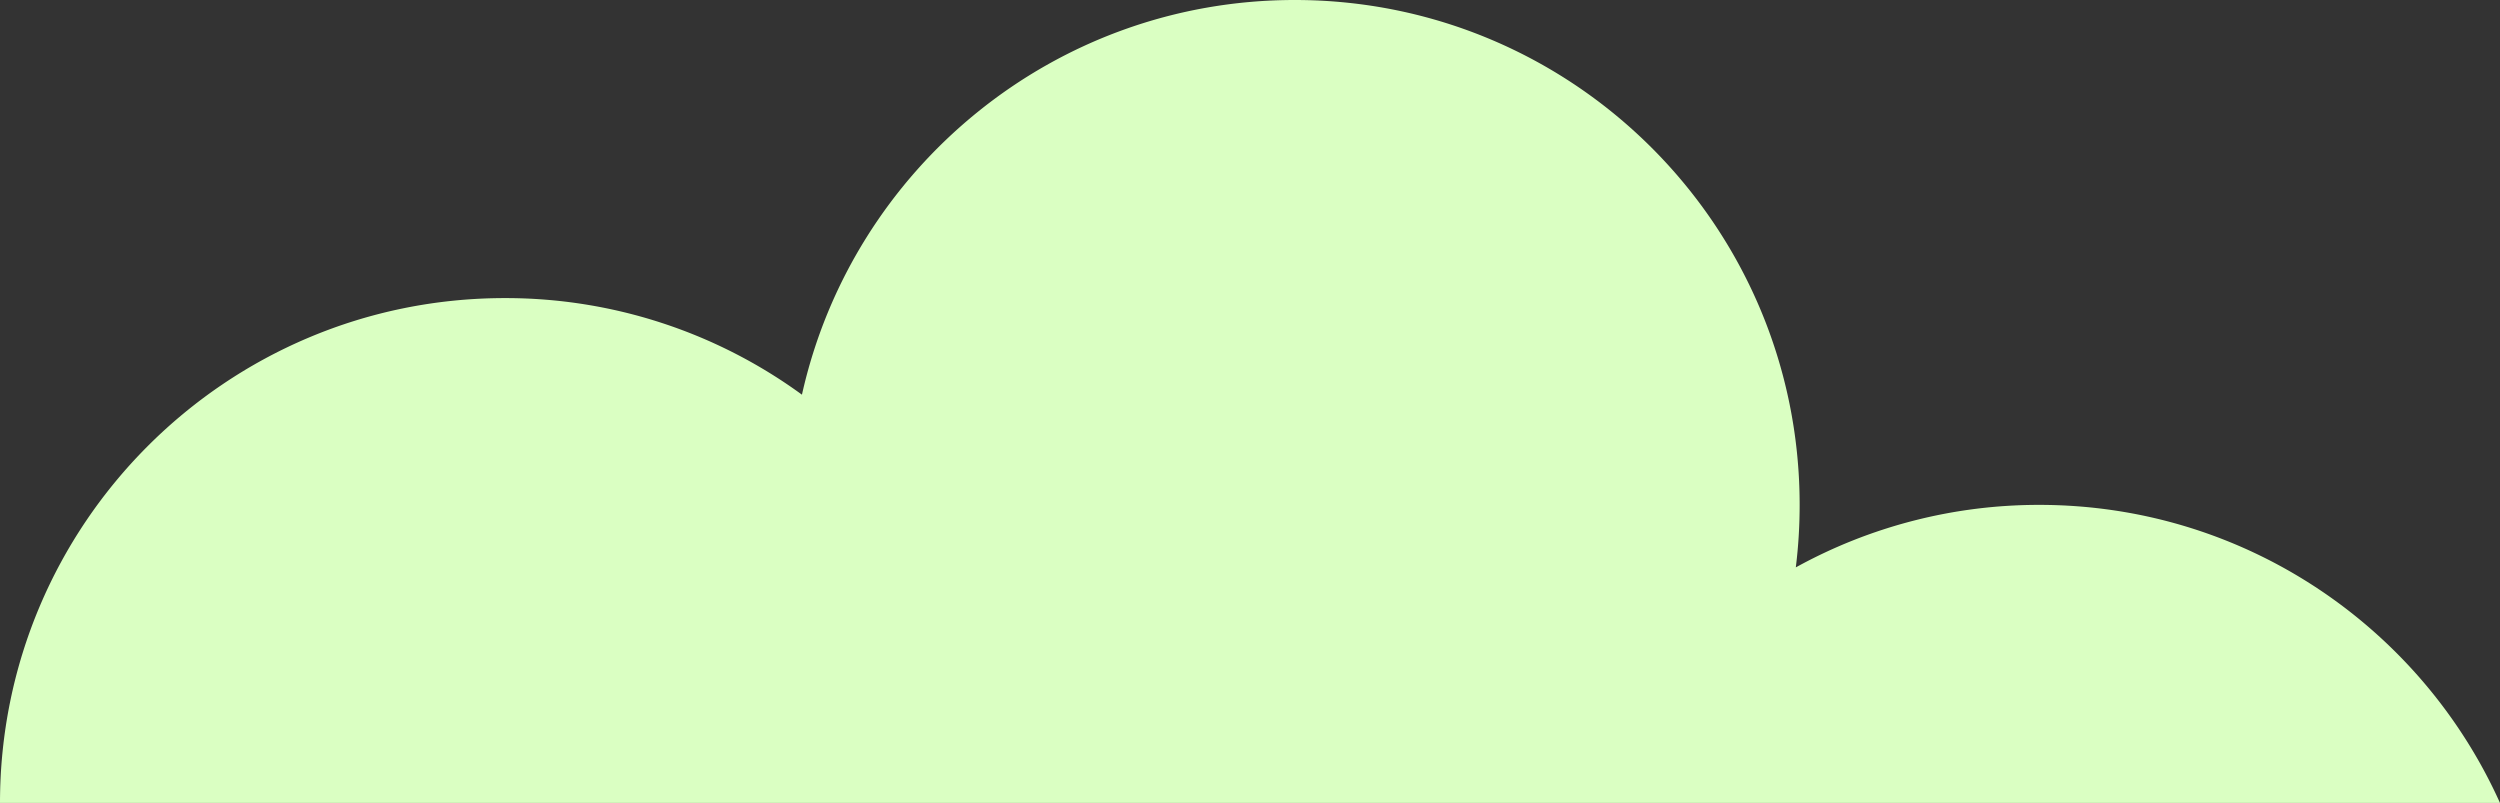 <?xml version="1.0" encoding="UTF-8" standalone="no"?><svg xmlns="http://www.w3.org/2000/svg" xmlns:xlink="http://www.w3.org/1999/xlink" fill="#000000" height="536.35" viewBox="0 0 1669.94 536.35" width="1669.94"><rect x="0" y="0" width="1669.94" height="536.35" fill="#333333" stroke="none"/><g data-name="Layer 2"><g data-name="Layer 1"><path d="M1362.21,337.25A336,336,0,0,0,1199.56,379a338.2,338.2,0,0,0,2.56-41.73C1202.12,151,1051.14,0,864.89,0c-161,0-295.6,112.78-329.21,263.64a335.76,335.76,0,0,0-198.43-64.52C151,199.12,0,350.09,0,536.35H1669.94C1617.19,419,1499.25,337.25,1362.21,337.25Z" fill="#daffc2"/></g></g></svg>
